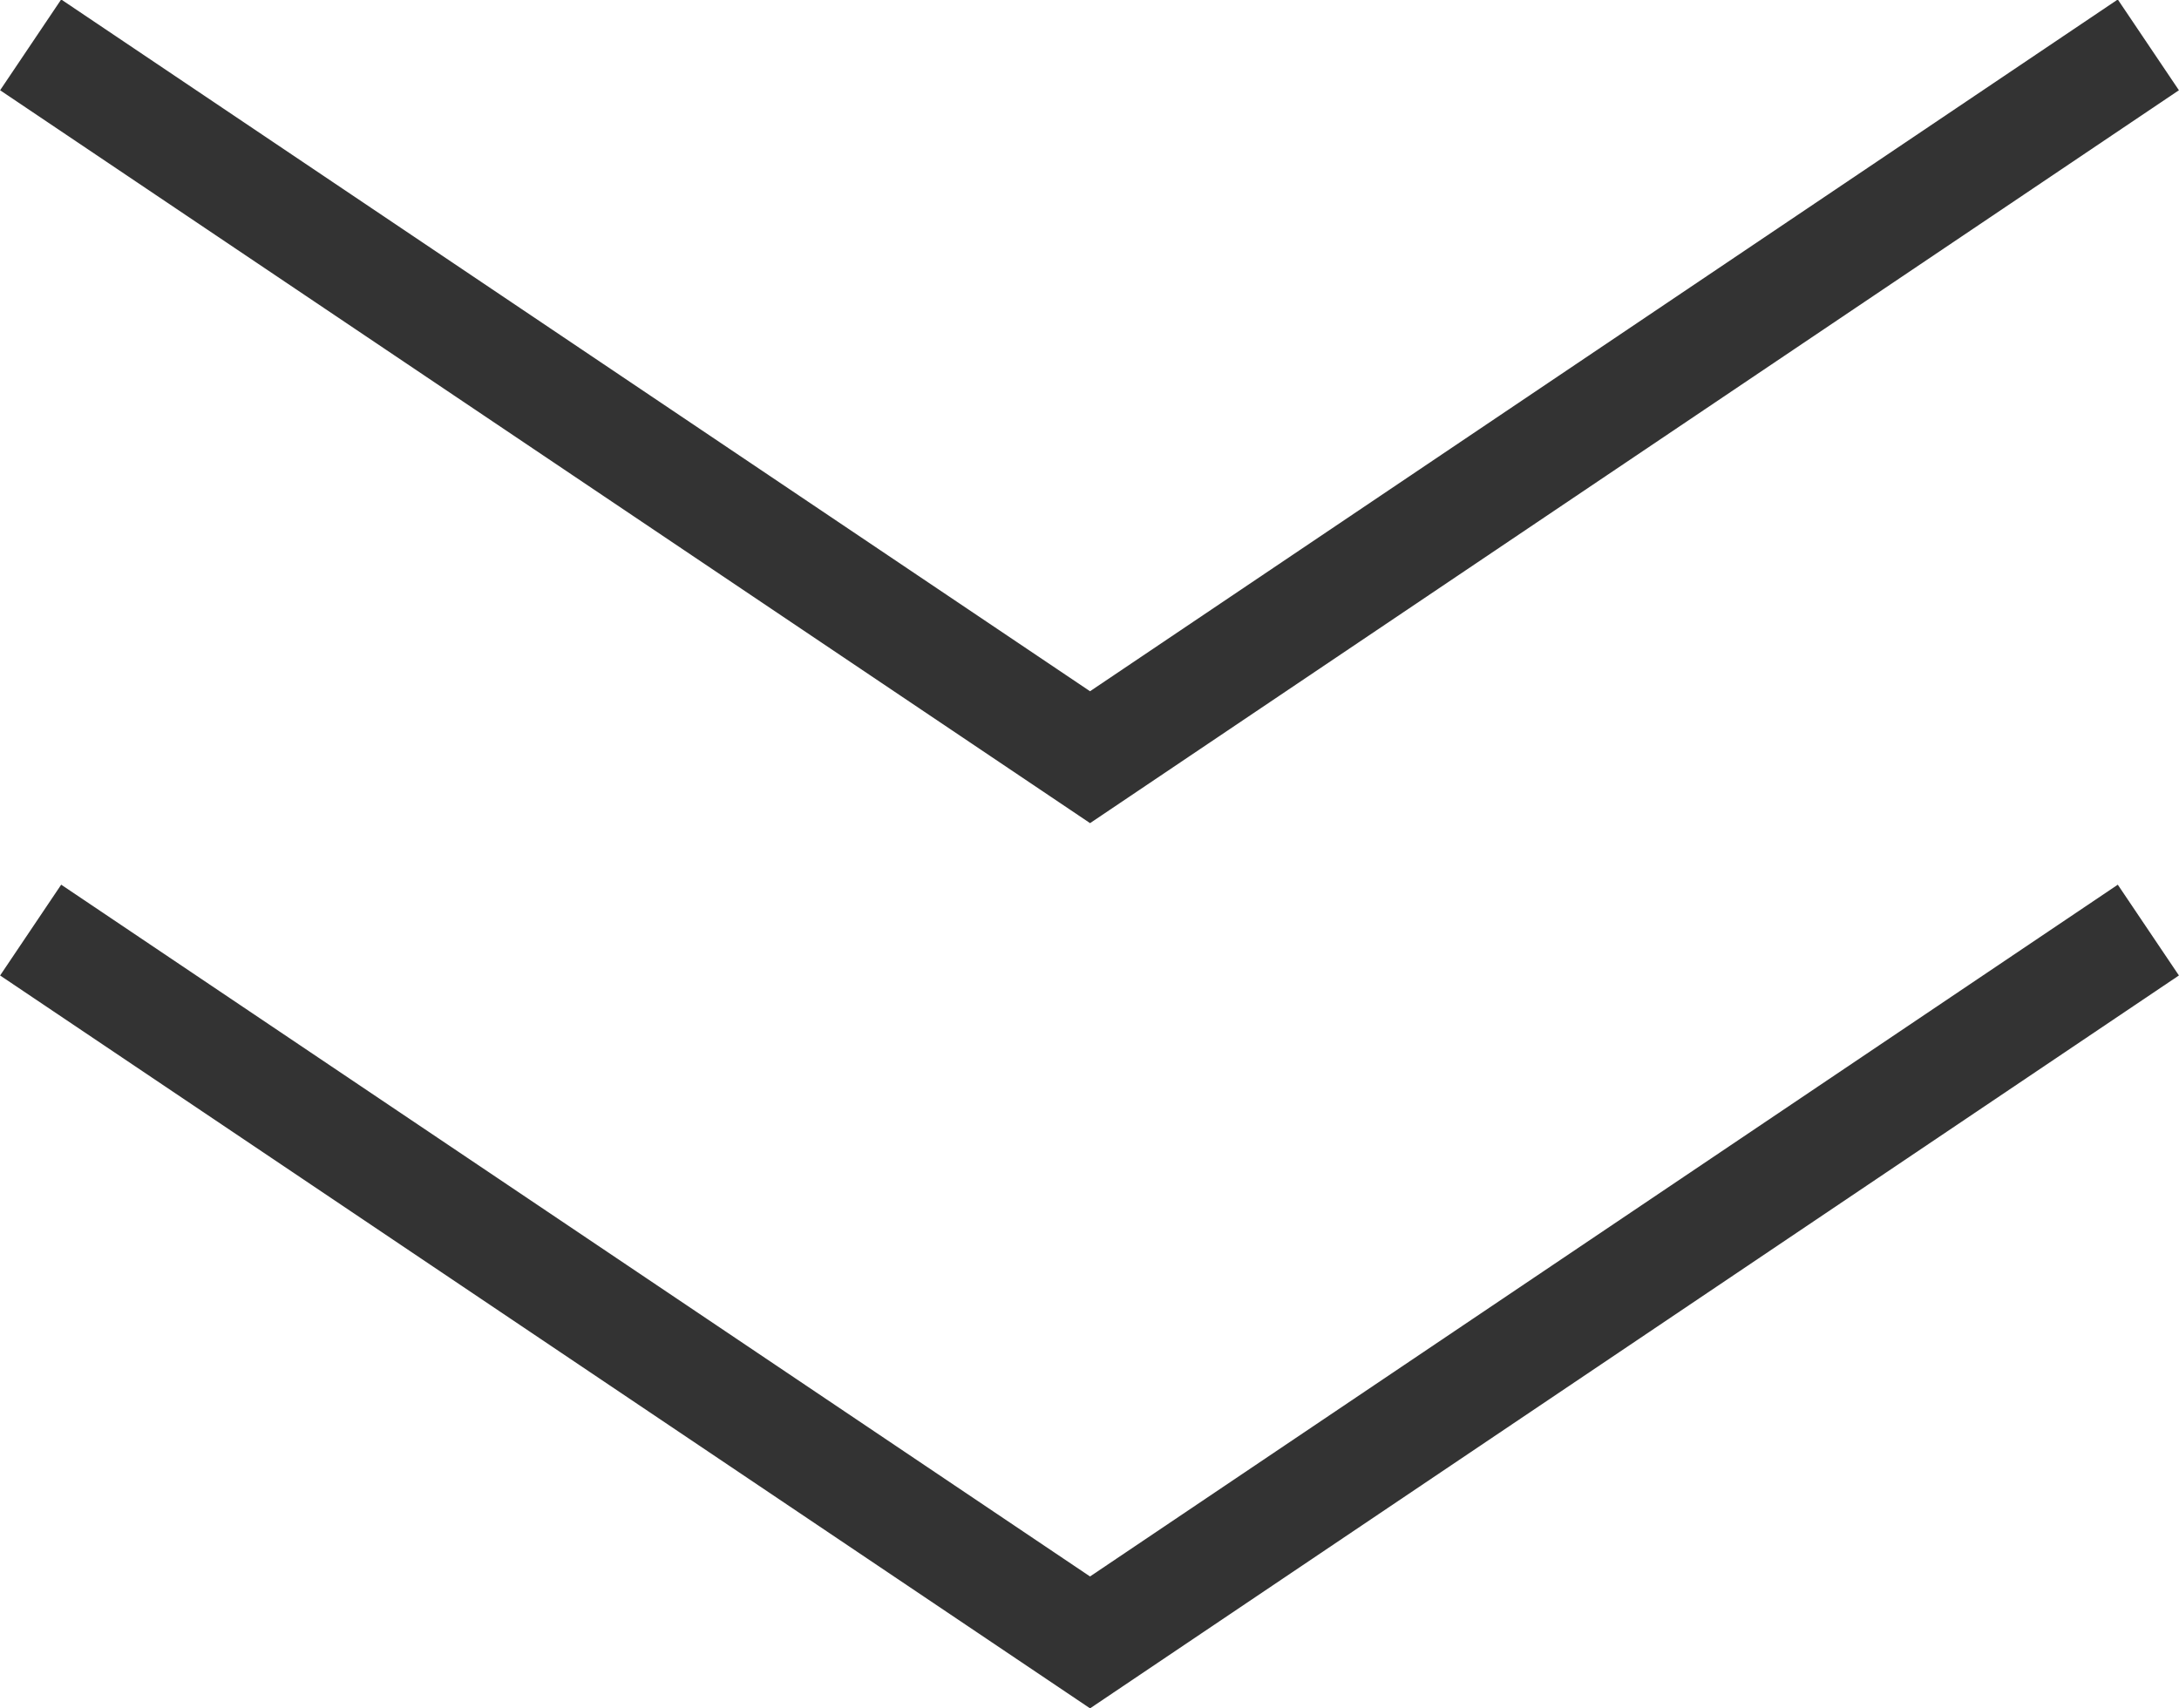 <svg xmlns="http://www.w3.org/2000/svg" width="19.91" height="15.61" viewBox="0 0 19.91 15.61"><defs><style>.cls-1{fill:none;stroke:#333;stroke-miterlimit:10;}</style></defs><g id="レイヤー_2" data-name="レイヤー 2"><g id="Basic_Care" data-name="Basic Care"><polyline class="cls-1" points="19.63 0.41 9.96 6.92 0.28 0.41"/><polyline class="cls-1" points="19.63 8.5 9.96 15.01 0.28 8.5"/></g></g></svg>